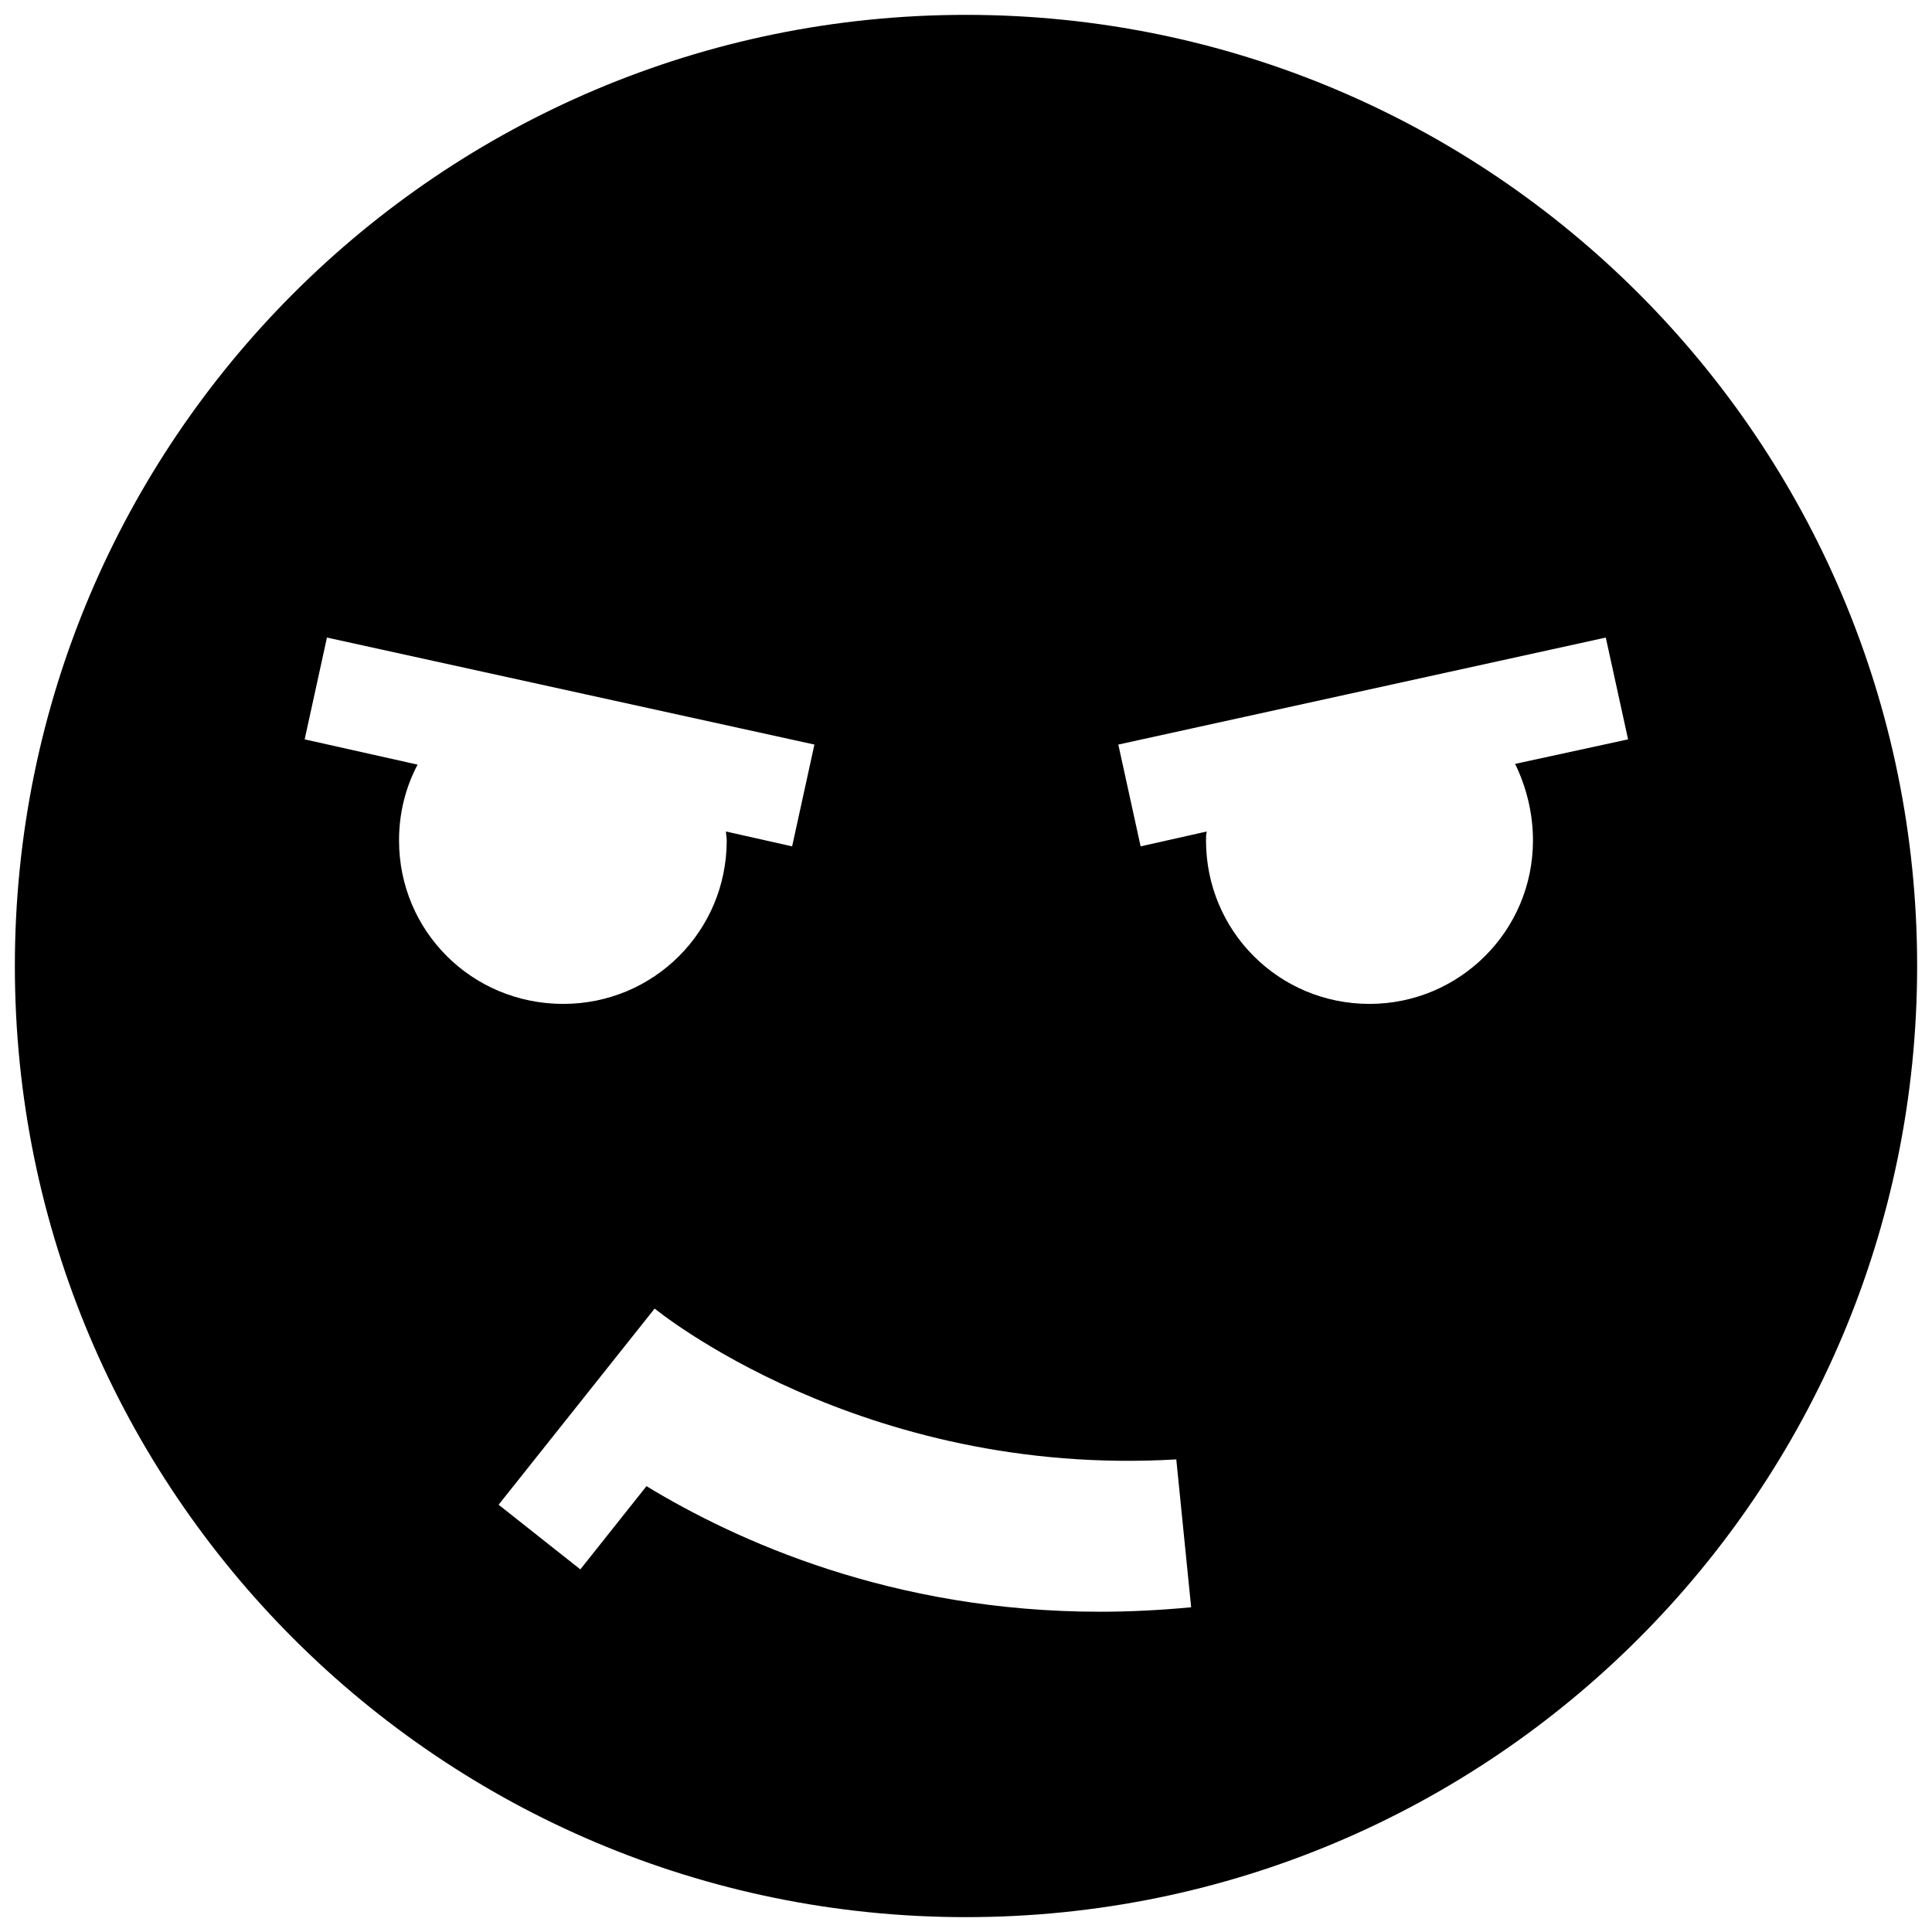<?xml version="1.0" encoding="utf-8"?>
<!-- Uploaded to: SVG Repo, www.svgrepo.com, Generator: SVG Repo Mixer Tools -->
<svg fill="#000000" version="1.1" id="Layer_1" xmlns="http://www.w3.org/2000/svg" xmlns:xlink="http://www.w3.org/1999/xlink" 
	 width="800px" height="800px" viewBox="0 0 260 260" xml:space="preserve">
<path d="M130,2C59.3,2,2,59.3,2,130s57.3,128,128,128s128-57.3,128-128S200.7,2,130,2z M53.7,113.1c0-3.7,0.9-7.2,2.5-10.2L41,99.5
	l3-13.7l65.6,14.4l-3,13.7l-8.9-2c0,0.4,0.1,0.8,0.1,1.2c0,12.2-9.8,22-22,22C63.5,135.1,53.7,125.3,53.7,113.1z M148,216.9
	c-28,0-49-9.6-61-16.9l-8.9,11.2l-11-8.7l21-26.4c0,0,27.7,22.8,70.2,20.3l2,19.9C156.1,216.7,151.9,216.9,148,216.9z M206.3,113.1
	c0,12.2-9.9,22-22,22c-12.2,0-22-9.8-22-22c0-0.4,0-0.8,0.1-1.2l-8.9,2l-3-13.7l65.6-14.4l3,13.7l-15.2,3.3
	C205.4,105.9,206.3,109.4,206.3,113.1z"/>
</svg>